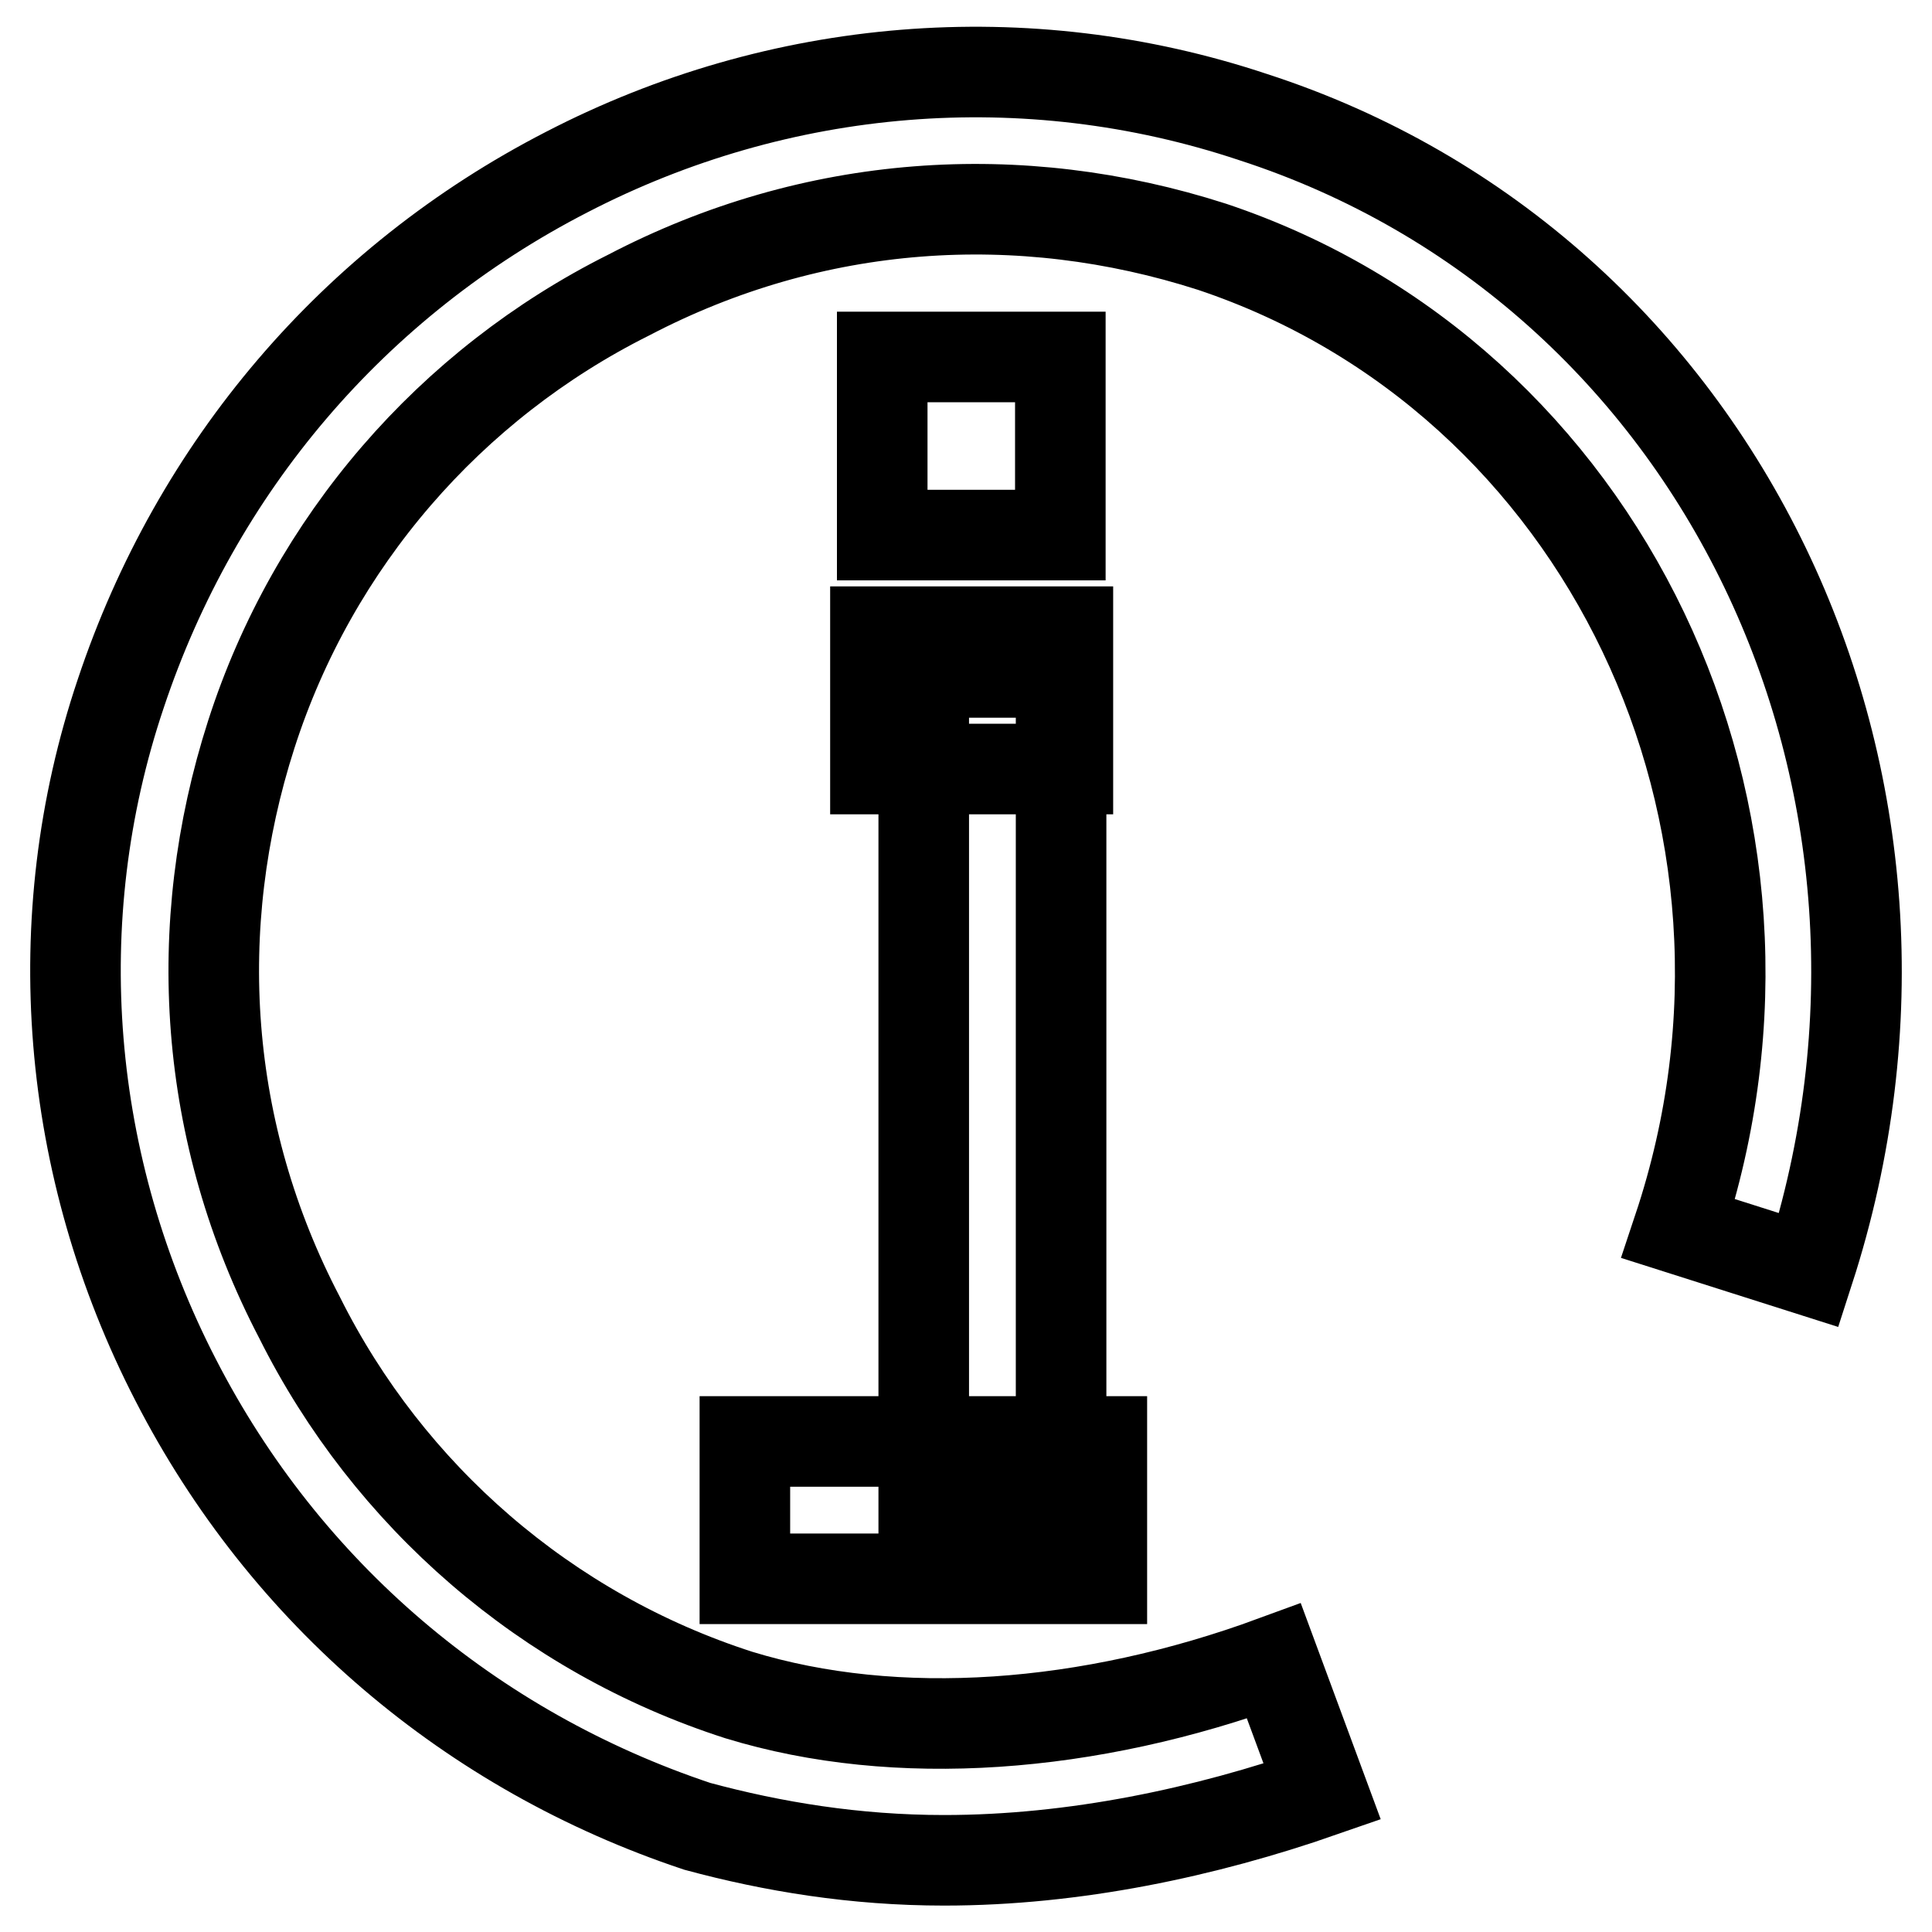 <?xml version="1.0" encoding="utf-8"?>
<!-- Svg Vector Icons : http://www.onlinewebfonts.com/icon -->
<!DOCTYPE svg PUBLIC "-//W3C//DTD SVG 1.1//EN" "http://www.w3.org/Graphics/SVG/1.1/DTD/svg11.dtd">
<svg version="1.1" xmlns="http://www.w3.org/2000/svg" xmlns:xlink="http://www.w3.org/1999/xlink" x="0px" y="0px" viewBox="0 0 256 256" enable-background="new 0 0 256 256" xml:space="preserve">
<g> <path stroke-width="12" fill-opacity="0" stroke="#000000"  d="M116,83.7h25.5v18.2H116V83.7z M98.7,191H146v18.2H98.7V191z"/> <path stroke-width="12" fill-opacity="0" stroke="#000000"  d="M125.1,246.5c-11.8,0-22.7-1.8-32.7-4.5c-30-10-54.6-30.9-69.1-59.1C8.7,154.6,5.9,121.9,16,91.9 c10-30,30.9-54.6,59.1-69.1C103.3,8.2,136,5.5,166,15.5c61.8,20,94.6,88.2,73.7,152.8l-17.3-5.5c18.2-54.6-10-112.8-61.8-130.1 c-25.5-8.2-52.8-6.4-77.3,6.4c-23.6,11.8-41.8,32.7-50,58.2c-8.2,25.5-6.4,52.8,6.4,77.3c11.8,23.6,32.7,41.8,58.2,50 c20.9,6.4,46.4,4.5,70.9-4.5l6.4,17.3C159.7,242.8,142.4,246.5,125.1,246.5L125.1,246.5z"/> <path stroke-width="12" fill-opacity="0" stroke="#000000"  d="M116.9,47.3h23.6v23.6h-23.6V47.3z M122.4,89.1h18.2v111h-18.2V89.1z"/></g>
</svg>